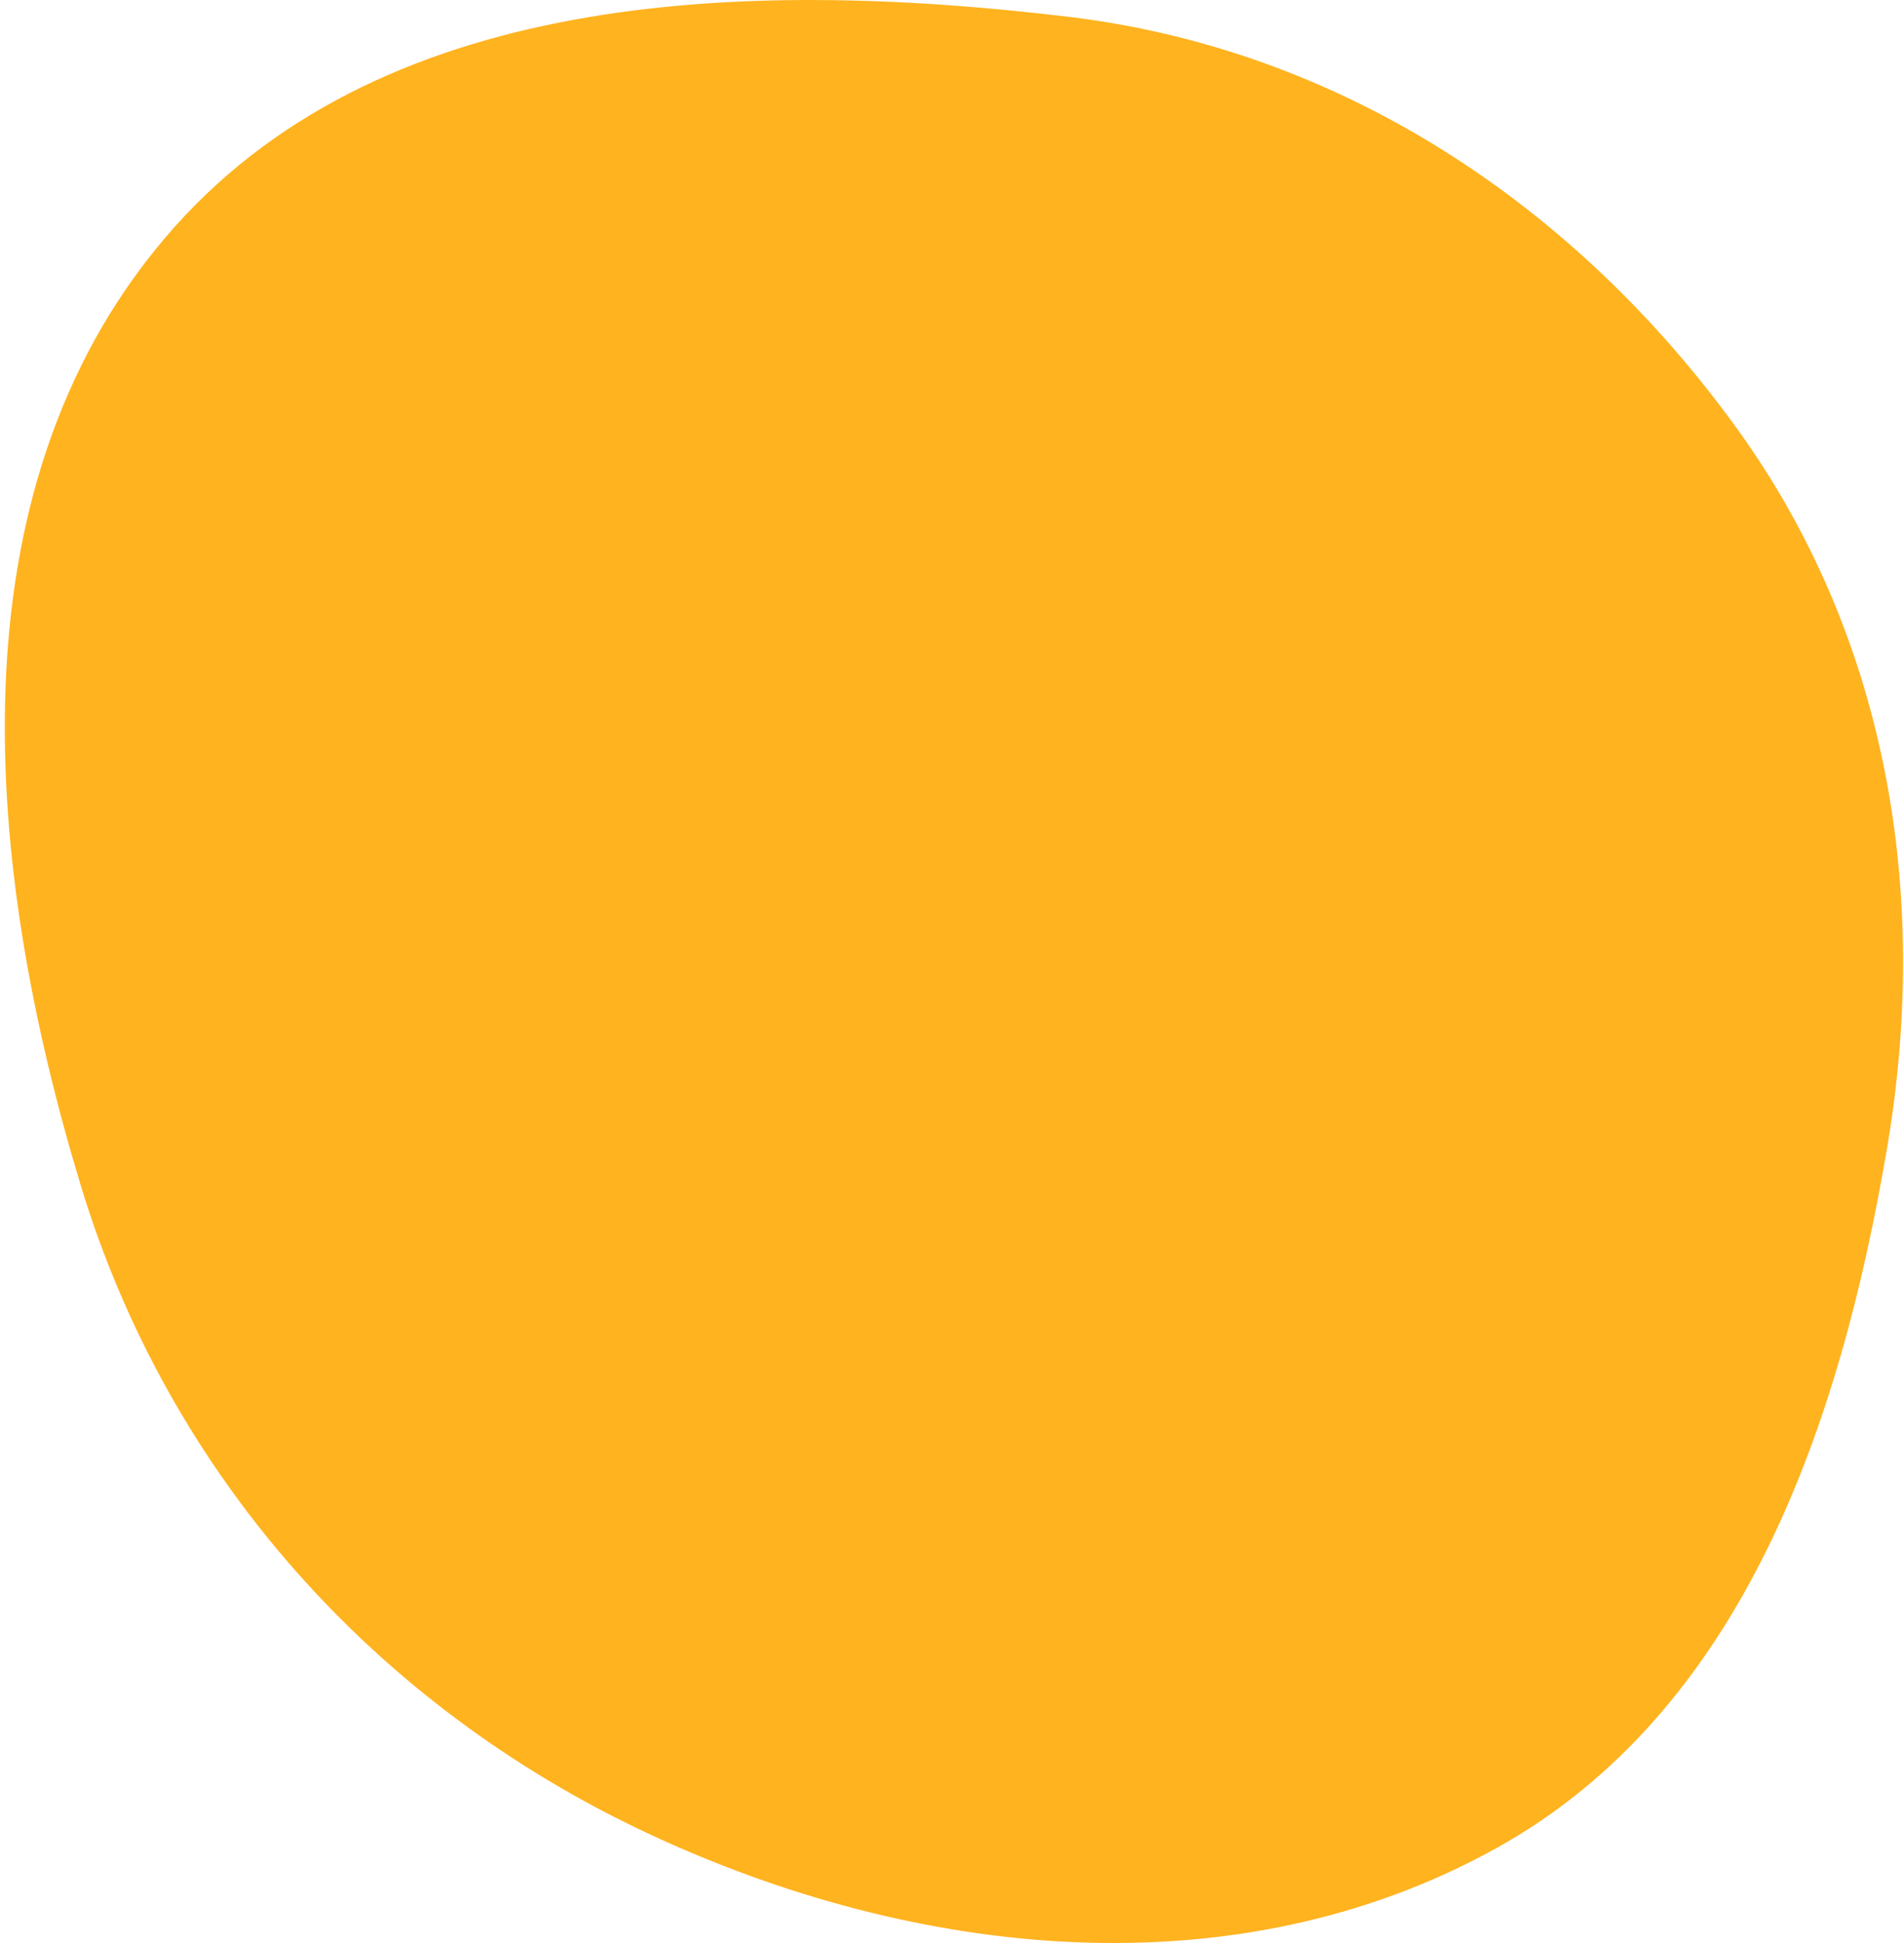 <svg xmlns="http://www.w3.org/2000/svg" width="392" height="400" fill="none"><path fill="#FFB31F" fill-rule="evenodd" d="M219.927 3.452c56.208 6.735 104.296 38.698 137.515 84.538 31.152 42.989 39.956 95.805 31.107 148.152-9.665 57.17-29.834 116.293-80.561 144.375-53.588 29.668-119.162 22.884-174.632-3.097-56.286-26.362-98.679-73.887-116.724-133.364-19.915-65.643-27.126-142.452 17.146-194.85C77.165-2.142 153.18-4.545 219.927 3.453z" clip-rule="evenodd"/></svg>